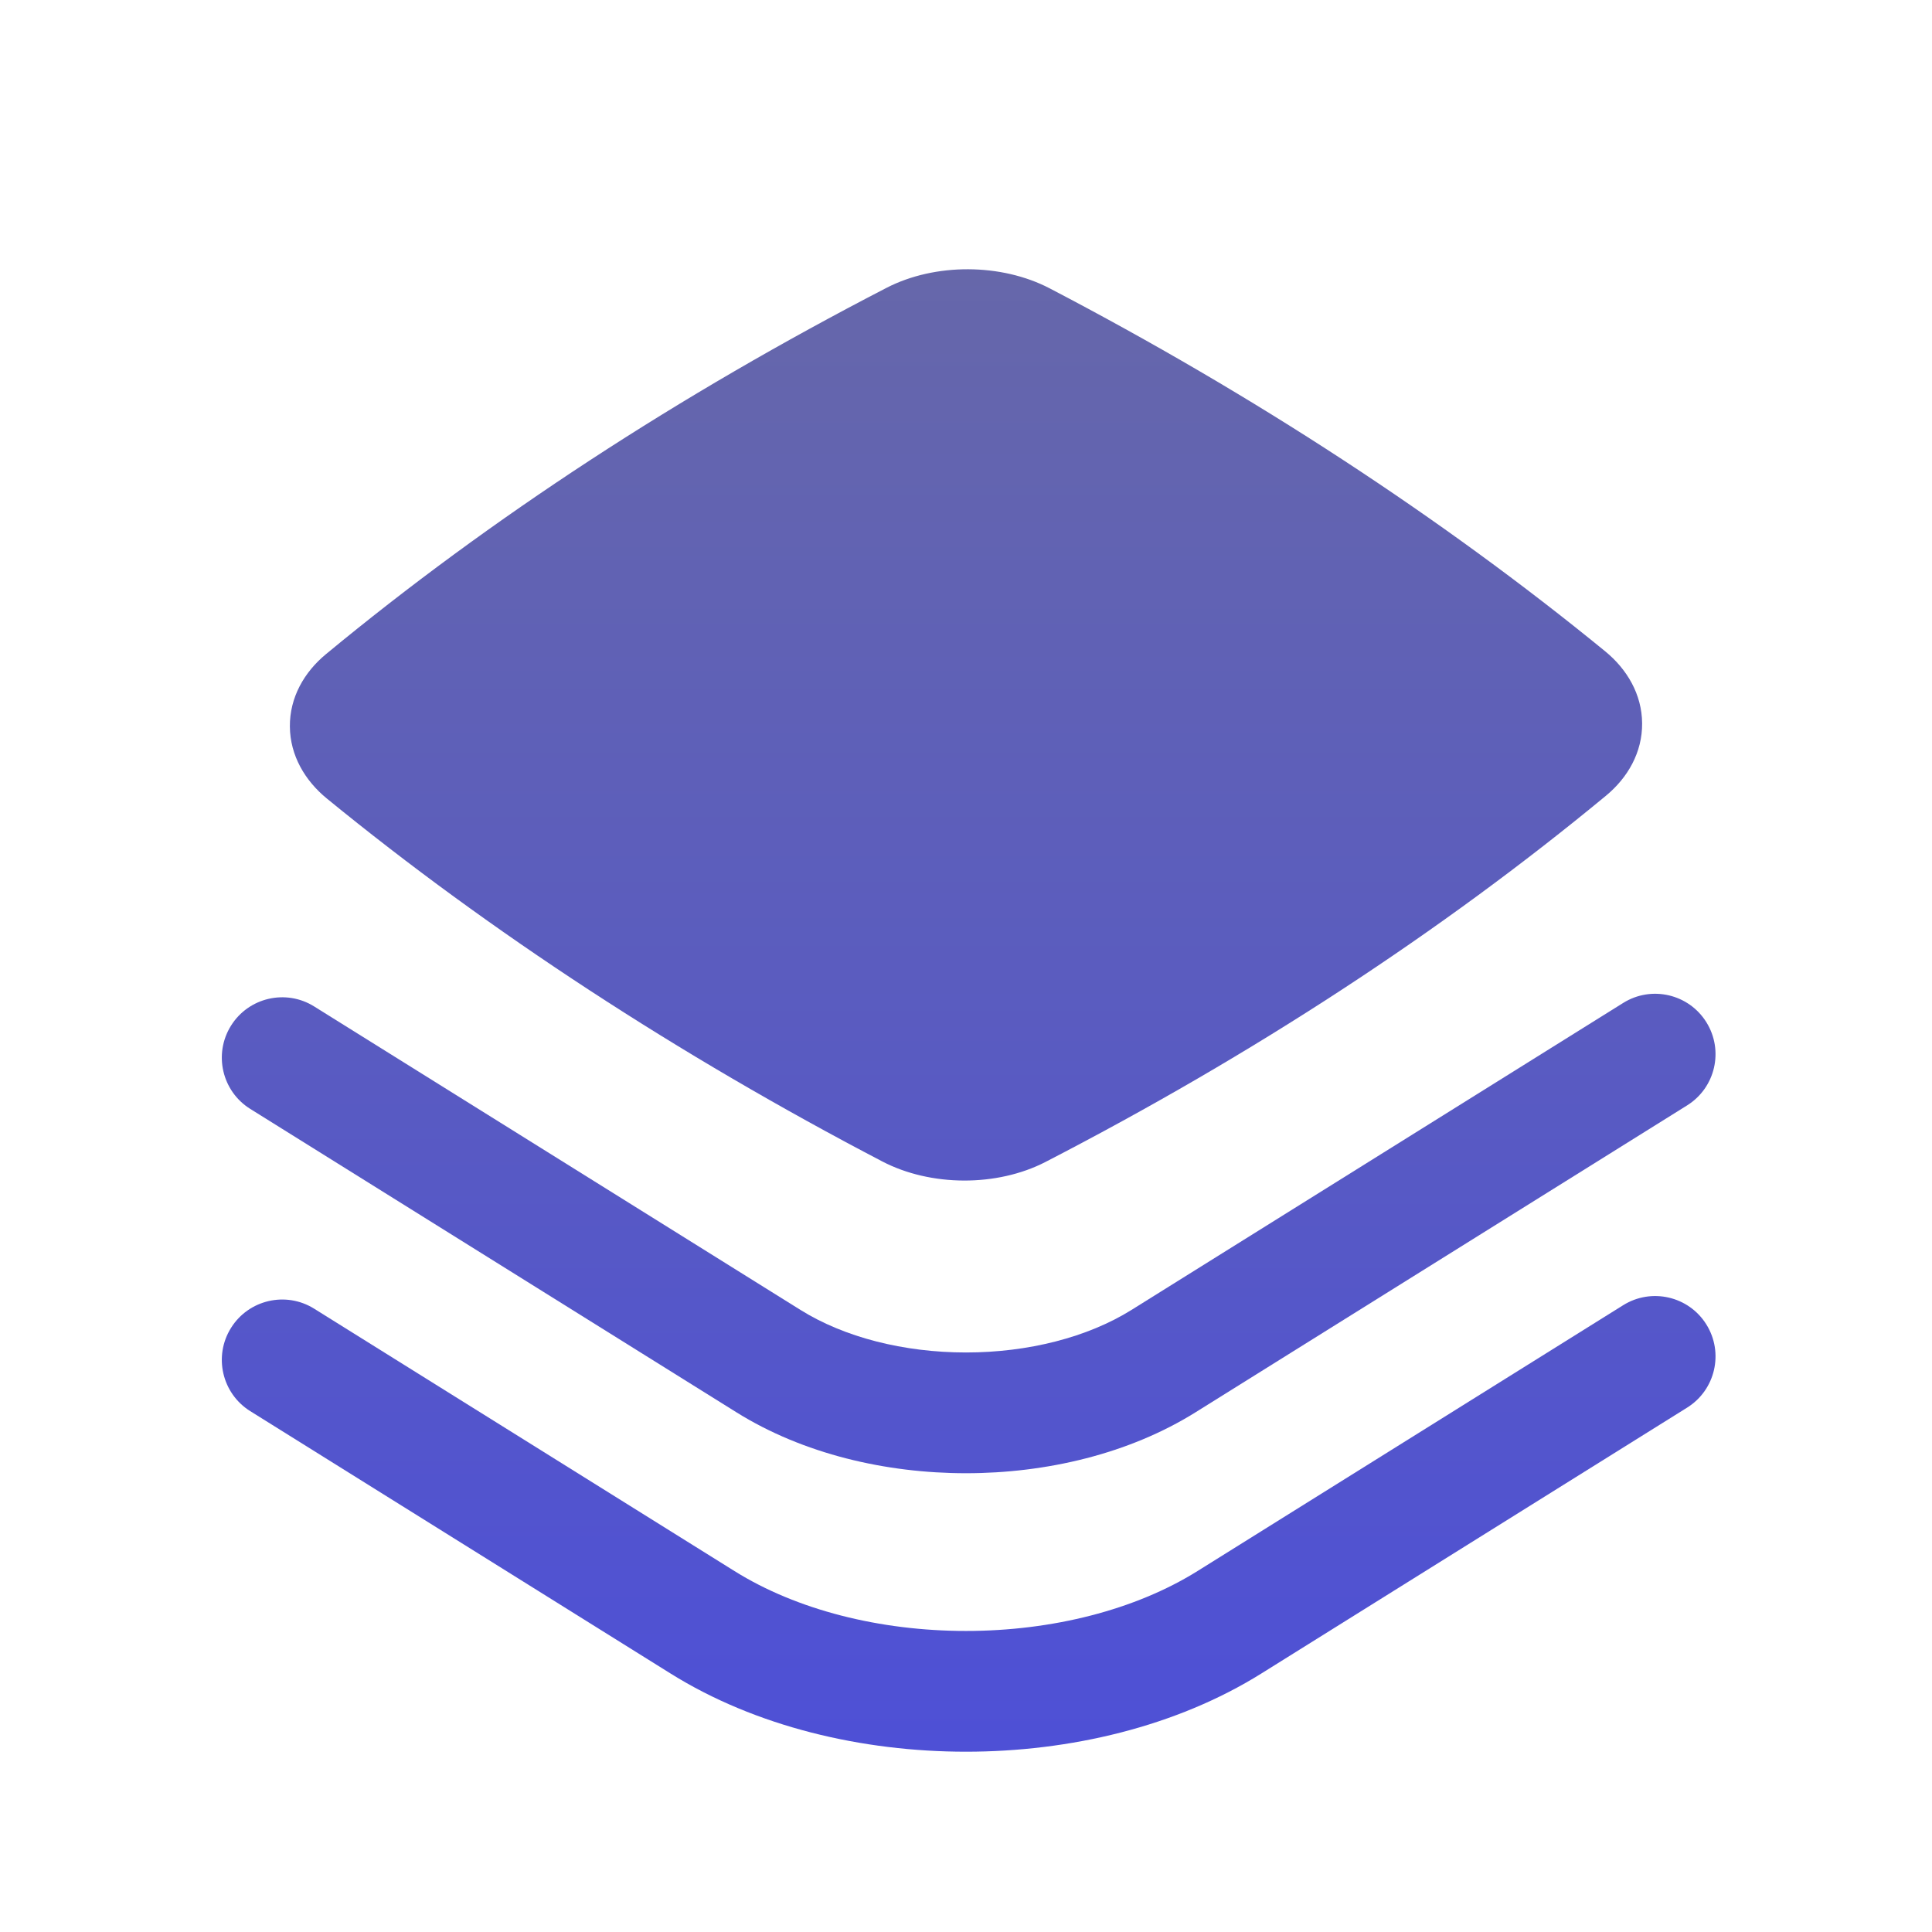 <svg xmlns="http://www.w3.org/2000/svg" fill="none" viewBox="0 0 50 50" id="Stack">
  <path fill="url(#a)" d="M27.165 7.462C25.916 6.811 24.2 6.801 22.942 7.45C17.57 10.225 12.702 13.403 8.44 16.926C7.871 17.395 7.495 18.053 7.502 18.804C7.508 19.553 7.893 20.203 8.459 20.666C12.687 24.123 17.561 27.306 22.835 30.059C24.084 30.71 25.8 30.72 27.058 30.071C32.43 27.296 37.298 24.117 41.56 20.595C42.129 20.126 42.505 19.468 42.498 18.717C42.492 17.968 42.107 17.318 41.541 16.855C37.313 13.398 32.439 10.215 27.165 7.462Z"></path>
  <path fill="url(#b)" d="M43.663 28.607C44.395 28.15 44.617 27.186 44.16 26.454C43.703 25.722 42.74 25.499 42.008 25.956L29.284 33.9C28.151 34.608 26.611 35.002 25 35.002C23.388 35.002 21.848 34.608 20.715 33.9L8.131 26.047C7.399 25.59 6.435 25.813 5.978 26.545C5.521 27.277 5.744 28.241 6.476 28.698L19.06 36.551C20.787 37.629 22.929 38.127 25 38.127C27.07 38.127 29.213 37.629 30.939 36.551L43.663 28.607Z"></path>
  <path fill="url(#c)" d="M43.663 36.429C44.395 35.972 44.617 35.008 44.16 34.276C43.703 33.544 42.739 33.322 42.007 33.779L30.989 40.66C29.379 41.665 27.225 42.209 25 42.209C22.774 42.209 20.62 41.666 19.01 40.66L8.131 33.869C7.399 33.412 6.435 33.635 5.978 34.367C5.521 35.099 5.744 36.063 6.476 36.52L17.355 43.311C19.558 44.687 22.315 45.334 25 45.334C27.684 45.334 30.441 44.686 32.644 43.31L43.663 36.429Z"></path>
  <defs>
    <linearGradient id="a" x1="25.069" x2="25.069" y1="6.968" y2="45.334" gradientUnits="userSpaceOnUse">
      <stop stop-color="#6667aa" class="stopColor834d9b svgShape"></stop>
      <stop offset="1" stop-color="#4e50d6" class="stopColord04ed6 svgShape"></stop>
    </linearGradient>
    <linearGradient id="b" x1="25.069" x2="25.069" y1="6.968" y2="45.334" gradientUnits="userSpaceOnUse">
      <stop stop-color="#6667aa" class="stopColor834d9b svgShape"></stop>
      <stop offset="1" stop-color="#4e50d6" class="stopColord04ed6 svgShape"></stop>
    </linearGradient>
    <linearGradient id="c" x1="25.069" x2="25.069" y1="6.968" y2="45.334" gradientUnits="userSpaceOnUse">
      <stop stop-color="#6667aa" class="stopColor834d9b svgShape"></stop>
      <stop offset="1" stop-color="#4e50d6" class="stopColord04ed6 svgShape"></stop>
    </linearGradient>
  </defs>
</svg>

